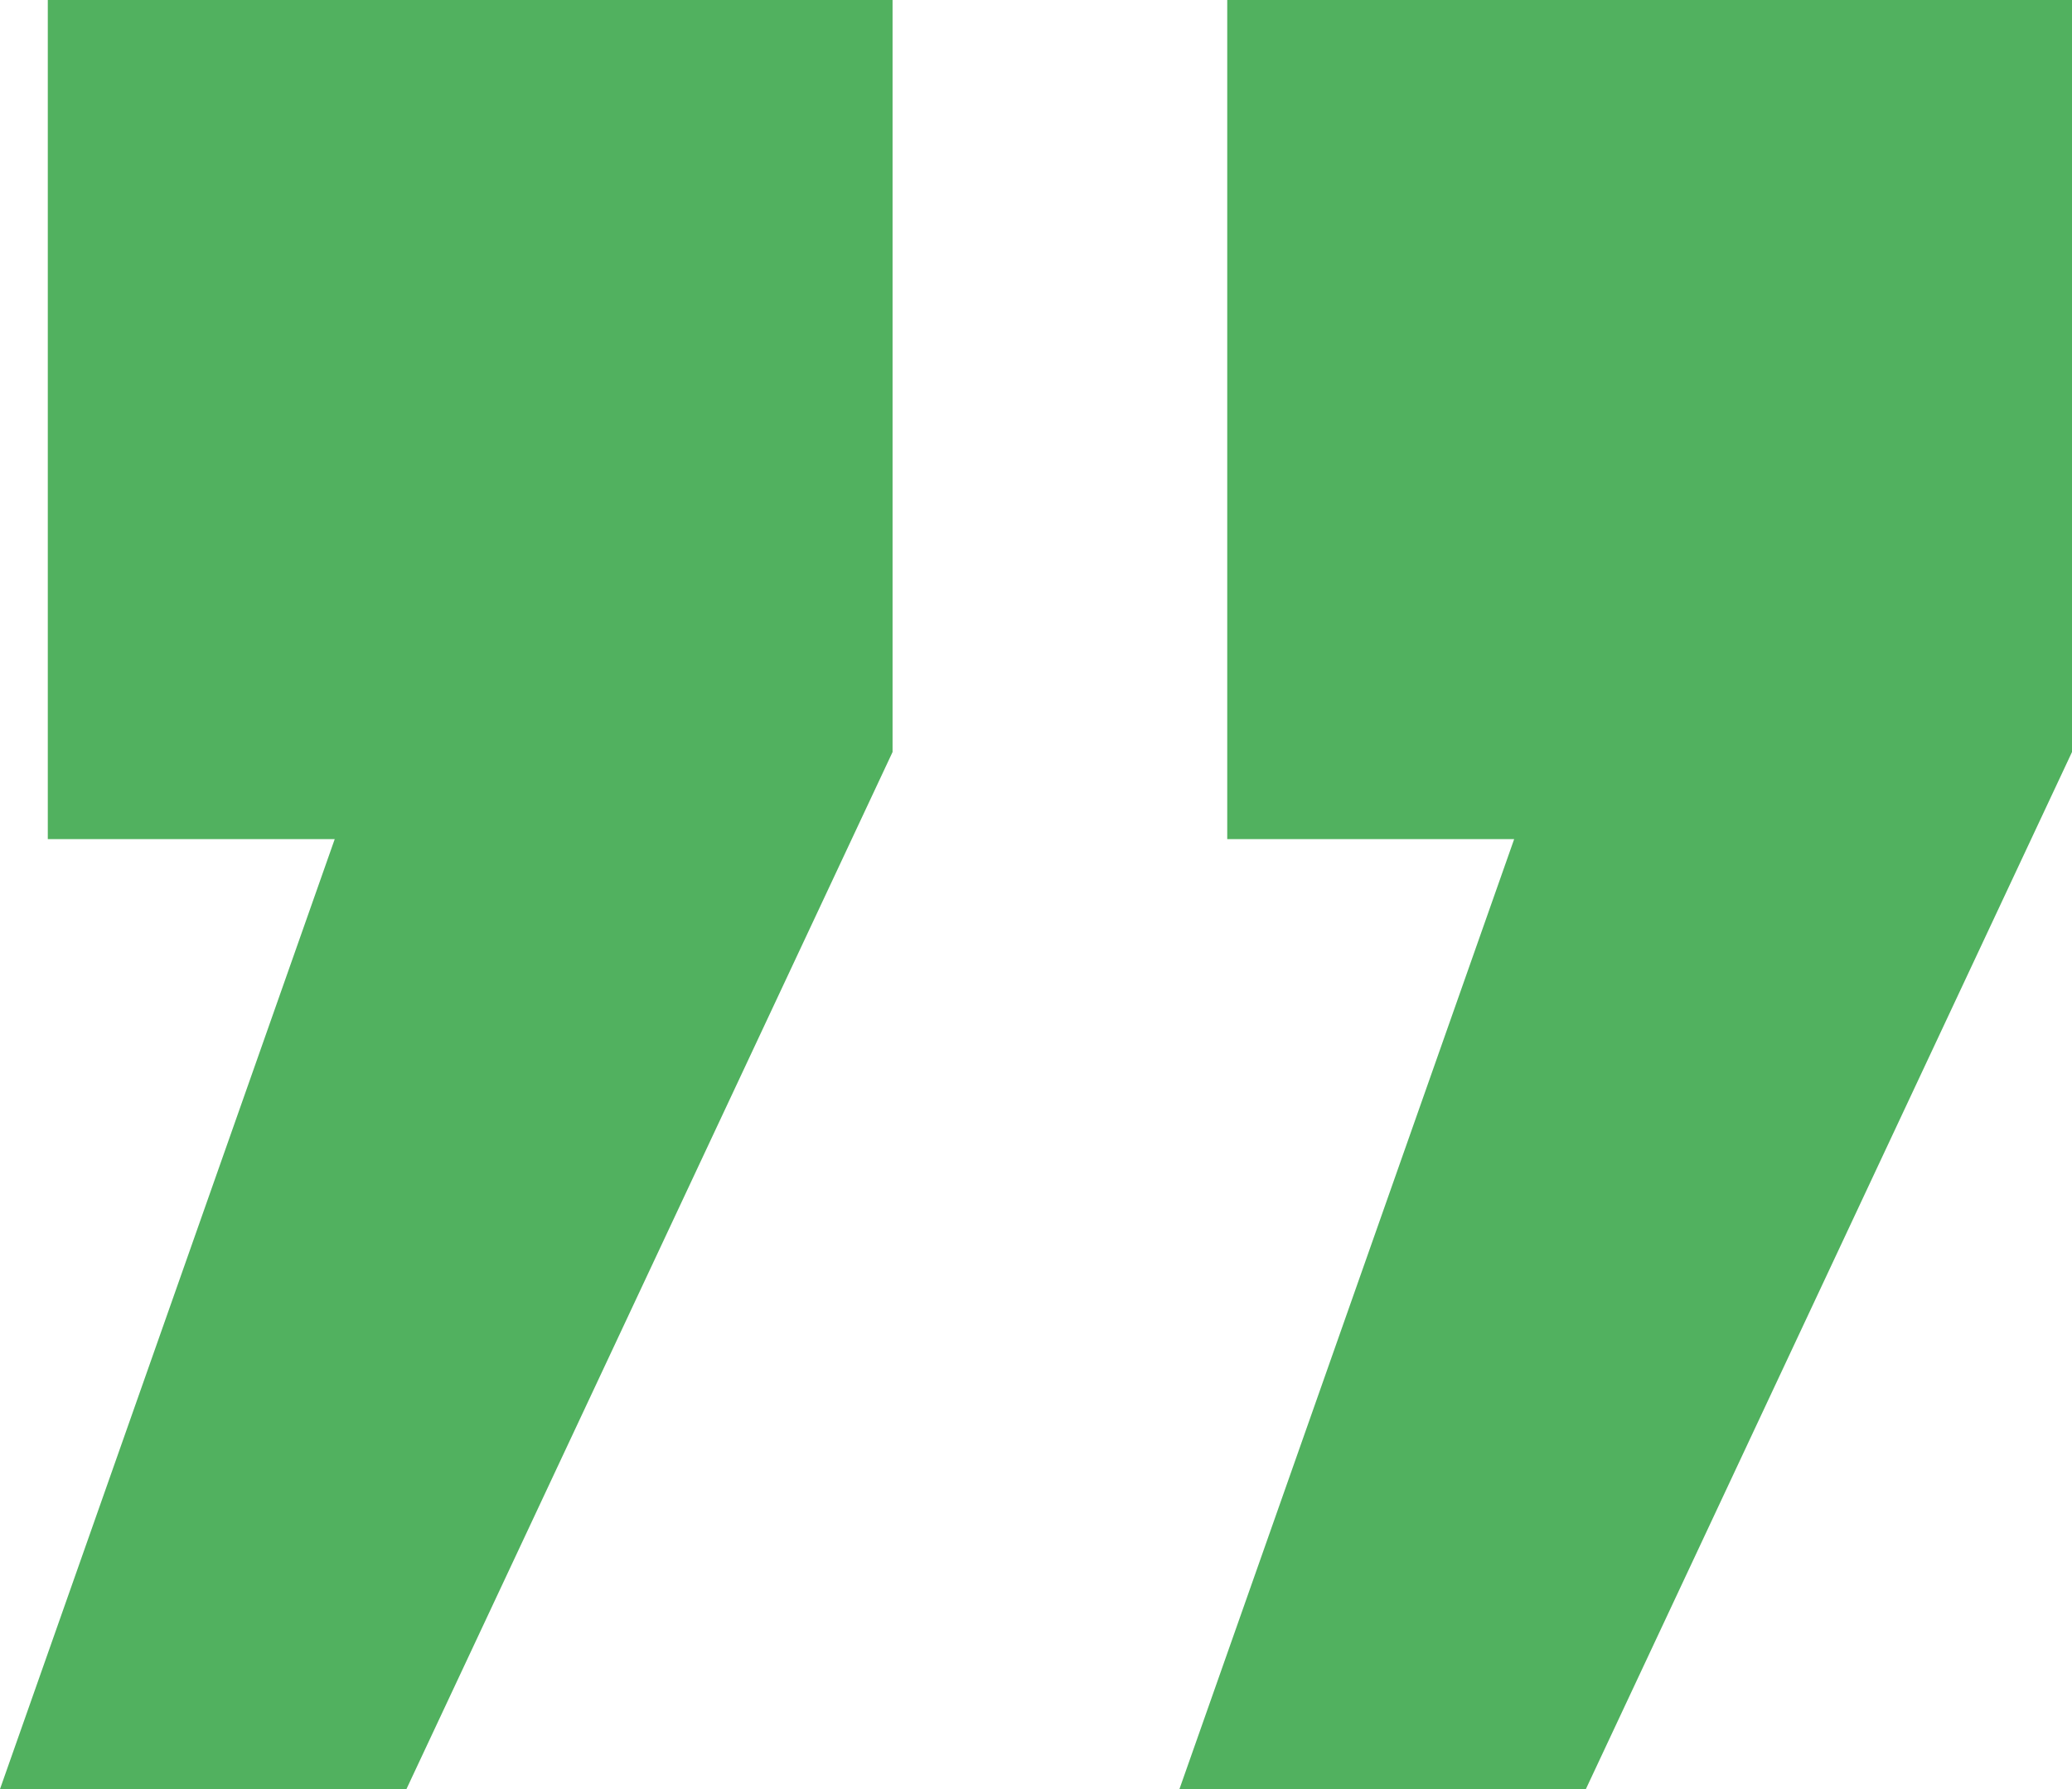 <svg xmlns="http://www.w3.org/2000/svg" width="44" height="38" viewBox="0 0 44 38" fill="none"><path id="&#xE2;&#x80;&#x9C;" d="M44 15.973L33.677 38L25.046 38L32.154 17.823L26.061 17.823L26.061 -1.56823e-06L44 0L44 15.973ZM18.954 15.973L8.631 38L0 38L7.108 17.823L1.015 17.823L1.015 -3.75783e-06L18.954 -2.1896e-06L18.954 15.973Z" fill="#51B15F"></path></svg>